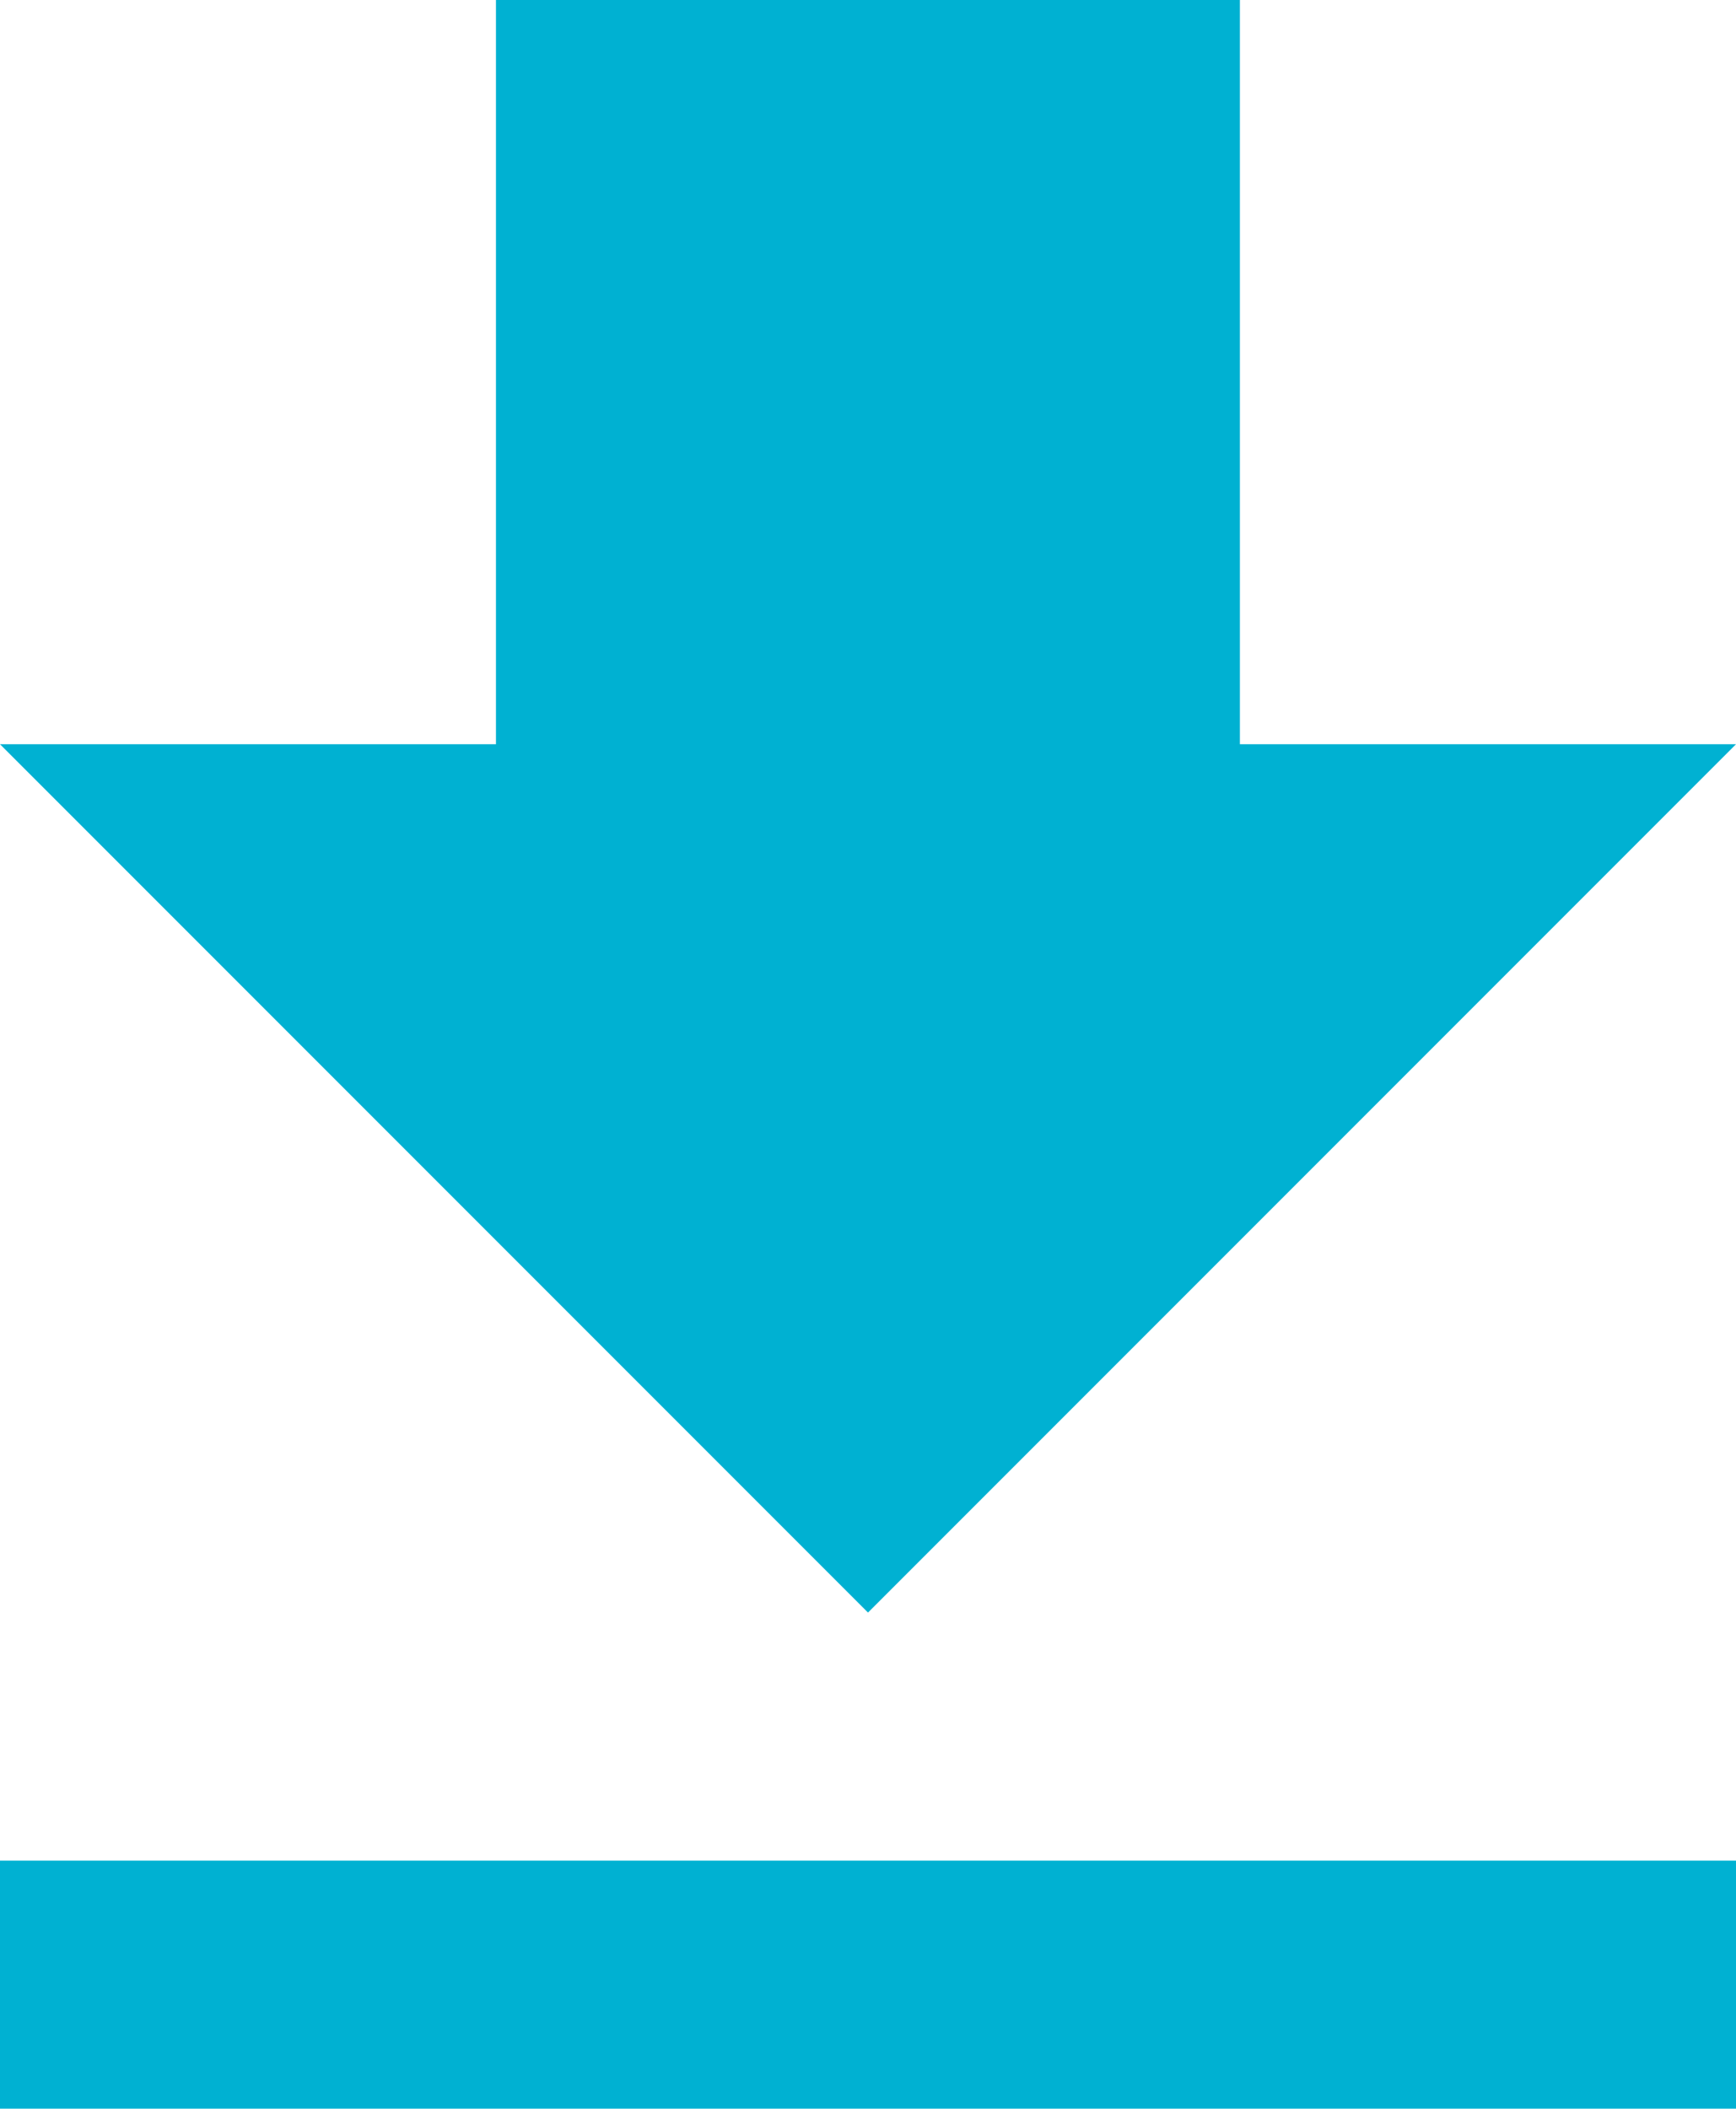 <svg xmlns="http://www.w3.org/2000/svg" width="11.74" height="14.255" viewBox="0 0 11.74 14.255">
  <path id="Icon_material-download" data-name="Icon material-download" d="M7.5,18.755H19.24V17.078H7.5ZM19.24,9.531H15.885V4.5H10.854V9.531H7.5l5.87,5.87Z" transform="translate(-7.5 -4.5)" fill="#00b1d2"/>
</svg>
